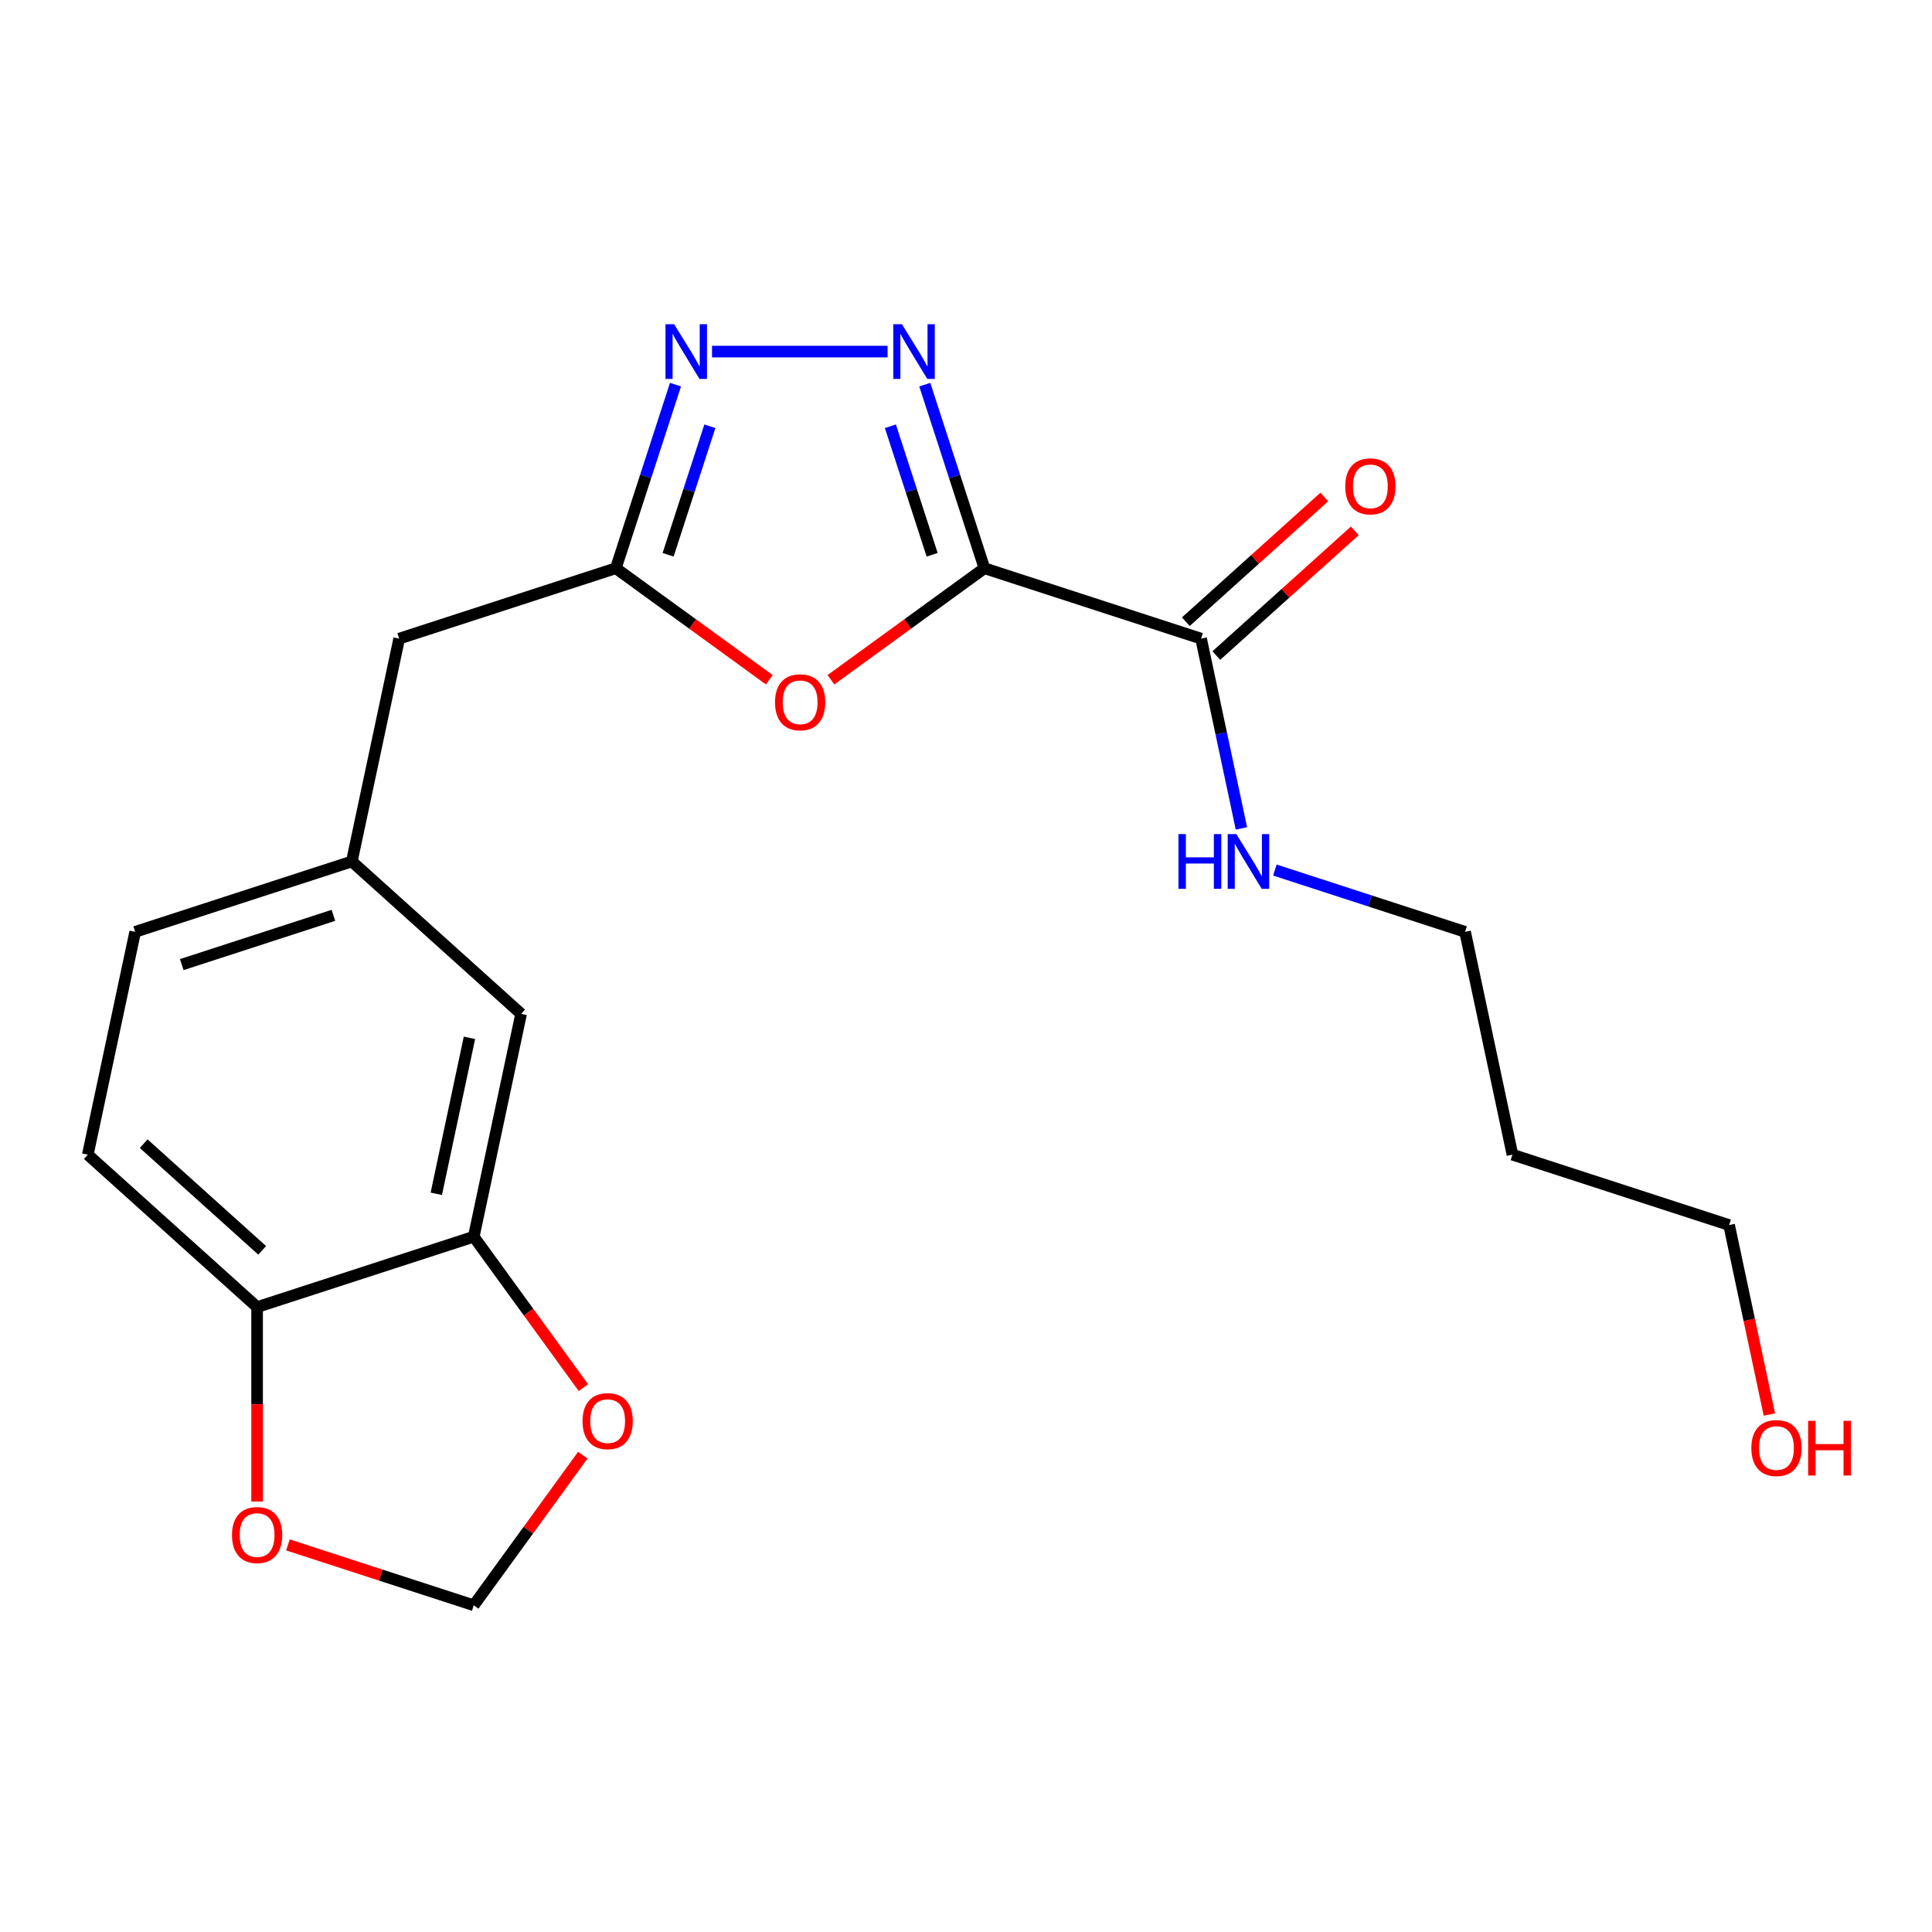 <?xml version='1.0' encoding='iso-8859-1'?>
<svg version='1.1' baseProfile='full'
              xmlns='http://www.w3.org/2000/svg'
                      xmlns:rdkit='http://www.rdkit.org/xml'
                      xmlns:xlink='http://www.w3.org/1999/xlink'
                  xml:space='preserve'
width='1000px' height='1000px' viewBox='0 0 1000 1000'>
<!-- END OF HEADER -->
<rect style='opacity:1.0;fill:#FFFFFF;stroke:none' width='1000' height='1000' x='0' y='0'> </rect>
<path class='bond-0' d='M 509.537,294.118 L 494.099,246.603' style='fill:none;fill-rule:evenodd;stroke:#000000;stroke-width:6px;stroke-linecap:butt;stroke-linejoin:miter;stroke-opacity:1' />
<path class='bond-0' d='M 494.099,246.603 L 478.661,199.088' style='fill:none;fill-rule:evenodd;stroke:#0000FF;stroke-width:6px;stroke-linecap:butt;stroke-linejoin:miter;stroke-opacity:1' />
<path class='bond-0' d='M 482.478,287.15 L 471.672,253.89' style='fill:none;fill-rule:evenodd;stroke:#000000;stroke-width:6px;stroke-linecap:butt;stroke-linejoin:miter;stroke-opacity:1' />
<path class='bond-0' d='M 471.672,253.89 L 460.865,220.63' style='fill:none;fill-rule:evenodd;stroke:#0000FF;stroke-width:6px;stroke-linecap:butt;stroke-linejoin:miter;stroke-opacity:1' />
<path class='bond-1' d='M 509.537,294.118 L 469.816,322.977' style='fill:none;fill-rule:evenodd;stroke:#000000;stroke-width:6px;stroke-linecap:butt;stroke-linejoin:miter;stroke-opacity:1' />
<path class='bond-1' d='M 469.816,322.977 L 430.096,351.836' style='fill:none;fill-rule:evenodd;stroke:#FF0000;stroke-width:6px;stroke-linecap:butt;stroke-linejoin:miter;stroke-opacity:1' />
<path class='bond-4' d='M 509.537,294.118 L 621.675,330.553' style='fill:none;fill-rule:evenodd;stroke:#000000;stroke-width:6px;stroke-linecap:butt;stroke-linejoin:miter;stroke-opacity:1' />
<path class='bond-2' d='M 459.414,181.98 L 368.539,181.98' style='fill:none;fill-rule:evenodd;stroke:#0000FF;stroke-width:6px;stroke-linecap:butt;stroke-linejoin:miter;stroke-opacity:1' />
<path class='bond-3' d='M 398.2,351.836 L 358.479,322.977' style='fill:none;fill-rule:evenodd;stroke:#FF0000;stroke-width:6px;stroke-linecap:butt;stroke-linejoin:miter;stroke-opacity:1' />
<path class='bond-3' d='M 358.479,322.977 L 318.758,294.118' style='fill:none;fill-rule:evenodd;stroke:#000000;stroke-width:6px;stroke-linecap:butt;stroke-linejoin:miter;stroke-opacity:1' />
<path class='bond-21' d='M 349.635,199.088 L 334.197,246.603' style='fill:none;fill-rule:evenodd;stroke:#0000FF;stroke-width:6px;stroke-linecap:butt;stroke-linejoin:miter;stroke-opacity:1' />
<path class='bond-21' d='M 334.197,246.603 L 318.758,294.118' style='fill:none;fill-rule:evenodd;stroke:#000000;stroke-width:6px;stroke-linecap:butt;stroke-linejoin:miter;stroke-opacity:1' />
<path class='bond-21' d='M 367.431,220.63 L 356.624,253.89' style='fill:none;fill-rule:evenodd;stroke:#0000FF;stroke-width:6px;stroke-linecap:butt;stroke-linejoin:miter;stroke-opacity:1' />
<path class='bond-21' d='M 356.624,253.89 L 345.817,287.15' style='fill:none;fill-rule:evenodd;stroke:#000000;stroke-width:6px;stroke-linecap:butt;stroke-linejoin:miter;stroke-opacity:1' />
<path class='bond-13' d='M 318.758,294.118 L 206.621,330.553' style='fill:none;fill-rule:evenodd;stroke:#000000;stroke-width:6px;stroke-linecap:butt;stroke-linejoin:miter;stroke-opacity:1' />
<path class='bond-11' d='M 629.564,339.316 L 665.402,307.047' style='fill:none;fill-rule:evenodd;stroke:#000000;stroke-width:6px;stroke-linecap:butt;stroke-linejoin:miter;stroke-opacity:1' />
<path class='bond-11' d='M 665.402,307.047 L 701.24,274.779' style='fill:none;fill-rule:evenodd;stroke:#FF0000;stroke-width:6px;stroke-linecap:butt;stroke-linejoin:miter;stroke-opacity:1' />
<path class='bond-11' d='M 613.785,321.791 L 649.623,289.523' style='fill:none;fill-rule:evenodd;stroke:#000000;stroke-width:6px;stroke-linecap:butt;stroke-linejoin:miter;stroke-opacity:1' />
<path class='bond-11' d='M 649.623,289.523 L 685.46,257.254' style='fill:none;fill-rule:evenodd;stroke:#FF0000;stroke-width:6px;stroke-linecap:butt;stroke-linejoin:miter;stroke-opacity:1' />
<path class='bond-14' d='M 621.675,330.553 L 632.114,379.665' style='fill:none;fill-rule:evenodd;stroke:#000000;stroke-width:6px;stroke-linecap:butt;stroke-linejoin:miter;stroke-opacity:1' />
<path class='bond-14' d='M 632.114,379.665 L 642.553,428.777' style='fill:none;fill-rule:evenodd;stroke:#0000FF;stroke-width:6px;stroke-linecap:butt;stroke-linejoin:miter;stroke-opacity:1' />
<path class='bond-5' d='M 245.215,640.112 L 269.729,524.781' style='fill:none;fill-rule:evenodd;stroke:#000000;stroke-width:6px;stroke-linecap:butt;stroke-linejoin:miter;stroke-opacity:1' />
<path class='bond-5' d='M 225.826,617.91 L 242.986,537.178' style='fill:none;fill-rule:evenodd;stroke:#000000;stroke-width:6px;stroke-linecap:butt;stroke-linejoin:miter;stroke-opacity:1' />
<path class='bond-7' d='M 245.215,640.112 L 273.594,679.173' style='fill:none;fill-rule:evenodd;stroke:#000000;stroke-width:6px;stroke-linecap:butt;stroke-linejoin:miter;stroke-opacity:1' />
<path class='bond-7' d='M 273.594,679.173 L 301.974,718.234' style='fill:none;fill-rule:evenodd;stroke:#FF0000;stroke-width:6px;stroke-linecap:butt;stroke-linejoin:miter;stroke-opacity:1' />
<path class='bond-22' d='M 245.215,640.112 L 133.077,676.548' style='fill:none;fill-rule:evenodd;stroke:#000000;stroke-width:6px;stroke-linecap:butt;stroke-linejoin:miter;stroke-opacity:1' />
<path class='bond-6' d='M 133.077,676.548 L 45.455,597.652' style='fill:none;fill-rule:evenodd;stroke:#000000;stroke-width:6px;stroke-linecap:butt;stroke-linejoin:miter;stroke-opacity:1' />
<path class='bond-6' d='M 135.713,647.189 L 74.377,591.962' style='fill:none;fill-rule:evenodd;stroke:#000000;stroke-width:6px;stroke-linecap:butt;stroke-linejoin:miter;stroke-opacity:1' />
<path class='bond-8' d='M 133.077,676.548 L 133.077,726.868' style='fill:none;fill-rule:evenodd;stroke:#000000;stroke-width:6px;stroke-linecap:butt;stroke-linejoin:miter;stroke-opacity:1' />
<path class='bond-8' d='M 133.077,726.868 L 133.077,777.188' style='fill:none;fill-rule:evenodd;stroke:#FF0000;stroke-width:6px;stroke-linecap:butt;stroke-linejoin:miter;stroke-opacity:1' />
<path class='bond-9' d='M 301.654,753.21 L 273.434,792.051' style='fill:none;fill-rule:evenodd;stroke:#FF0000;stroke-width:6px;stroke-linecap:butt;stroke-linejoin:miter;stroke-opacity:1' />
<path class='bond-9' d='M 273.434,792.051 L 245.215,830.892' style='fill:none;fill-rule:evenodd;stroke:#000000;stroke-width:6px;stroke-linecap:butt;stroke-linejoin:miter;stroke-opacity:1' />
<path class='bond-23' d='M 149.025,799.638 L 197.12,815.265' style='fill:none;fill-rule:evenodd;stroke:#FF0000;stroke-width:6px;stroke-linecap:butt;stroke-linejoin:miter;stroke-opacity:1' />
<path class='bond-23' d='M 197.12,815.265 L 245.215,830.892' style='fill:none;fill-rule:evenodd;stroke:#000000;stroke-width:6px;stroke-linecap:butt;stroke-linejoin:miter;stroke-opacity:1' />
<path class='bond-10' d='M 269.729,524.781 L 182.106,445.885' style='fill:none;fill-rule:evenodd;stroke:#000000;stroke-width:6px;stroke-linecap:butt;stroke-linejoin:miter;stroke-opacity:1' />
<path class='bond-12' d='M 182.106,445.885 L 206.621,330.553' style='fill:none;fill-rule:evenodd;stroke:#000000;stroke-width:6px;stroke-linecap:butt;stroke-linejoin:miter;stroke-opacity:1' />
<path class='bond-16' d='M 182.106,445.885 L 69.969,482.32' style='fill:none;fill-rule:evenodd;stroke:#000000;stroke-width:6px;stroke-linecap:butt;stroke-linejoin:miter;stroke-opacity:1' />
<path class='bond-16' d='M 172.573,473.778 L 94.077,499.283' style='fill:none;fill-rule:evenodd;stroke:#000000;stroke-width:6px;stroke-linecap:butt;stroke-linejoin:miter;stroke-opacity:1' />
<path class='bond-19' d='M 659.877,450.332 L 709.102,466.326' style='fill:none;fill-rule:evenodd;stroke:#0000FF;stroke-width:6px;stroke-linecap:butt;stroke-linejoin:miter;stroke-opacity:1' />
<path class='bond-19' d='M 709.102,466.326 L 758.327,482.32' style='fill:none;fill-rule:evenodd;stroke:#000000;stroke-width:6px;stroke-linecap:butt;stroke-linejoin:miter;stroke-opacity:1' />
<path class='bond-15' d='M 45.455,597.652 L 69.969,482.32' style='fill:none;fill-rule:evenodd;stroke:#000000;stroke-width:6px;stroke-linecap:butt;stroke-linejoin:miter;stroke-opacity:1' />
<path class='bond-17' d='M 782.841,597.652 L 758.327,482.32' style='fill:none;fill-rule:evenodd;stroke:#000000;stroke-width:6px;stroke-linecap:butt;stroke-linejoin:miter;stroke-opacity:1' />
<path class='bond-20' d='M 782.841,597.652 L 894.978,634.088' style='fill:none;fill-rule:evenodd;stroke:#000000;stroke-width:6px;stroke-linecap:butt;stroke-linejoin:miter;stroke-opacity:1' />
<path class='bond-18' d='M 915.822,732.151 L 905.4,683.12' style='fill:none;fill-rule:evenodd;stroke:#FF0000;stroke-width:6px;stroke-linecap:butt;stroke-linejoin:miter;stroke-opacity:1' />
<path class='bond-18' d='M 905.4,683.12 L 894.978,634.088' style='fill:none;fill-rule:evenodd;stroke:#000000;stroke-width:6px;stroke-linecap:butt;stroke-linejoin:miter;stroke-opacity:1' />
<path  class='atom-1' d='M 466.842 167.82
L 476.122 182.82
Q 477.042 184.3, 478.522 186.98
Q 480.002 189.66, 480.082 189.82
L 480.082 167.82
L 483.842 167.82
L 483.842 196.14
L 479.962 196.14
L 470.002 179.74
Q 468.842 177.82, 467.602 175.62
Q 466.402 173.42, 466.042 172.74
L 466.042 196.14
L 462.362 196.14
L 462.362 167.82
L 466.842 167.82
' fill='#0000FF'/>
<path  class='atom-2' d='M 401.148 363.502
Q 401.148 356.702, 404.508 352.902
Q 407.868 349.102, 414.148 349.102
Q 420.428 349.102, 423.788 352.902
Q 427.148 356.702, 427.148 363.502
Q 427.148 370.382, 423.748 374.302
Q 420.348 378.182, 414.148 378.182
Q 407.908 378.182, 404.508 374.302
Q 401.148 370.422, 401.148 363.502
M 414.148 374.982
Q 418.468 374.982, 420.788 372.102
Q 423.148 369.182, 423.148 363.502
Q 423.148 357.942, 420.788 355.142
Q 418.468 352.302, 414.148 352.302
Q 409.828 352.302, 407.468 355.102
Q 405.148 357.902, 405.148 363.502
Q 405.148 369.222, 407.468 372.102
Q 409.828 374.982, 414.148 374.982
' fill='#FF0000'/>
<path  class='atom-3' d='M 348.934 167.82
L 358.214 182.82
Q 359.134 184.3, 360.614 186.98
Q 362.094 189.66, 362.174 189.82
L 362.174 167.82
L 365.934 167.82
L 365.934 196.14
L 362.054 196.14
L 352.094 179.74
Q 350.934 177.82, 349.694 175.62
Q 348.494 173.42, 348.134 172.74
L 348.134 196.14
L 344.454 196.14
L 344.454 167.82
L 348.934 167.82
' fill='#0000FF'/>
<path  class='atom-8' d='M 301.519 735.582
Q 301.519 728.782, 304.879 724.982
Q 308.239 721.182, 314.519 721.182
Q 320.799 721.182, 324.159 724.982
Q 327.519 728.782, 327.519 735.582
Q 327.519 742.462, 324.119 746.382
Q 320.719 750.262, 314.519 750.262
Q 308.279 750.262, 304.879 746.382
Q 301.519 742.502, 301.519 735.582
M 314.519 747.062
Q 318.839 747.062, 321.159 744.182
Q 323.519 741.262, 323.519 735.582
Q 323.519 730.022, 321.159 727.222
Q 318.839 724.382, 314.519 724.382
Q 310.199 724.382, 307.839 727.182
Q 305.519 729.982, 305.519 735.582
Q 305.519 741.302, 307.839 744.182
Q 310.199 747.062, 314.519 747.062
' fill='#FF0000'/>
<path  class='atom-9' d='M 120.077 794.536
Q 120.077 787.736, 123.437 783.936
Q 126.797 780.136, 133.077 780.136
Q 139.357 780.136, 142.717 783.936
Q 146.077 787.736, 146.077 794.536
Q 146.077 801.416, 142.677 805.336
Q 139.277 809.216, 133.077 809.216
Q 126.837 809.216, 123.437 805.336
Q 120.077 801.456, 120.077 794.536
M 133.077 806.016
Q 137.397 806.016, 139.717 803.136
Q 142.077 800.216, 142.077 794.536
Q 142.077 788.976, 139.717 786.176
Q 137.397 783.336, 133.077 783.336
Q 128.757 783.336, 126.397 786.136
Q 124.077 788.936, 124.077 794.536
Q 124.077 800.256, 126.397 803.136
Q 128.757 806.016, 133.077 806.016
' fill='#FF0000'/>
<path  class='atom-12' d='M 696.298 251.737
Q 696.298 244.937, 699.658 241.137
Q 703.018 237.337, 709.298 237.337
Q 715.578 237.337, 718.938 241.137
Q 722.298 244.937, 722.298 251.737
Q 722.298 258.617, 718.898 262.537
Q 715.498 266.417, 709.298 266.417
Q 703.058 266.417, 699.658 262.537
Q 696.298 258.657, 696.298 251.737
M 709.298 263.217
Q 713.618 263.217, 715.938 260.337
Q 718.298 257.417, 718.298 251.737
Q 718.298 246.177, 715.938 243.377
Q 713.618 240.537, 709.298 240.537
Q 704.978 240.537, 702.618 243.337
Q 700.298 246.137, 700.298 251.737
Q 700.298 257.457, 702.618 260.337
Q 704.978 263.217, 709.298 263.217
' fill='#FF0000'/>
<path  class='atom-15' d='M 609.969 431.725
L 613.809 431.725
L 613.809 443.765
L 628.289 443.765
L 628.289 431.725
L 632.129 431.725
L 632.129 460.045
L 628.289 460.045
L 628.289 446.965
L 613.809 446.965
L 613.809 460.045
L 609.969 460.045
L 609.969 431.725
' fill='#0000FF'/>
<path  class='atom-15' d='M 639.929 431.725
L 649.209 446.725
Q 650.129 448.205, 651.609 450.885
Q 653.089 453.565, 653.169 453.725
L 653.169 431.725
L 656.929 431.725
L 656.929 460.045
L 653.049 460.045
L 643.089 443.645
Q 641.929 441.725, 640.689 439.525
Q 639.489 437.325, 639.129 436.645
L 639.129 460.045
L 635.449 460.045
L 635.449 431.725
L 639.929 431.725
' fill='#0000FF'/>
<path  class='atom-19' d='M 906.493 749.499
Q 906.493 742.699, 909.853 738.899
Q 913.213 735.099, 919.493 735.099
Q 925.773 735.099, 929.133 738.899
Q 932.493 742.699, 932.493 749.499
Q 932.493 756.379, 929.093 760.299
Q 925.693 764.179, 919.493 764.179
Q 913.253 764.179, 909.853 760.299
Q 906.493 756.419, 906.493 749.499
M 919.493 760.979
Q 923.813 760.979, 926.133 758.099
Q 928.493 755.179, 928.493 749.499
Q 928.493 743.939, 926.133 741.139
Q 923.813 738.299, 919.493 738.299
Q 915.173 738.299, 912.813 741.099
Q 910.493 743.899, 910.493 749.499
Q 910.493 755.219, 912.813 758.099
Q 915.173 760.979, 919.493 760.979
' fill='#FF0000'/>
<path  class='atom-19' d='M 935.893 735.419
L 939.733 735.419
L 939.733 747.459
L 954.213 747.459
L 954.213 735.419
L 958.053 735.419
L 958.053 763.739
L 954.213 763.739
L 954.213 750.659
L 939.733 750.659
L 939.733 763.739
L 935.893 763.739
L 935.893 735.419
' fill='#FF0000'/>
</svg>
